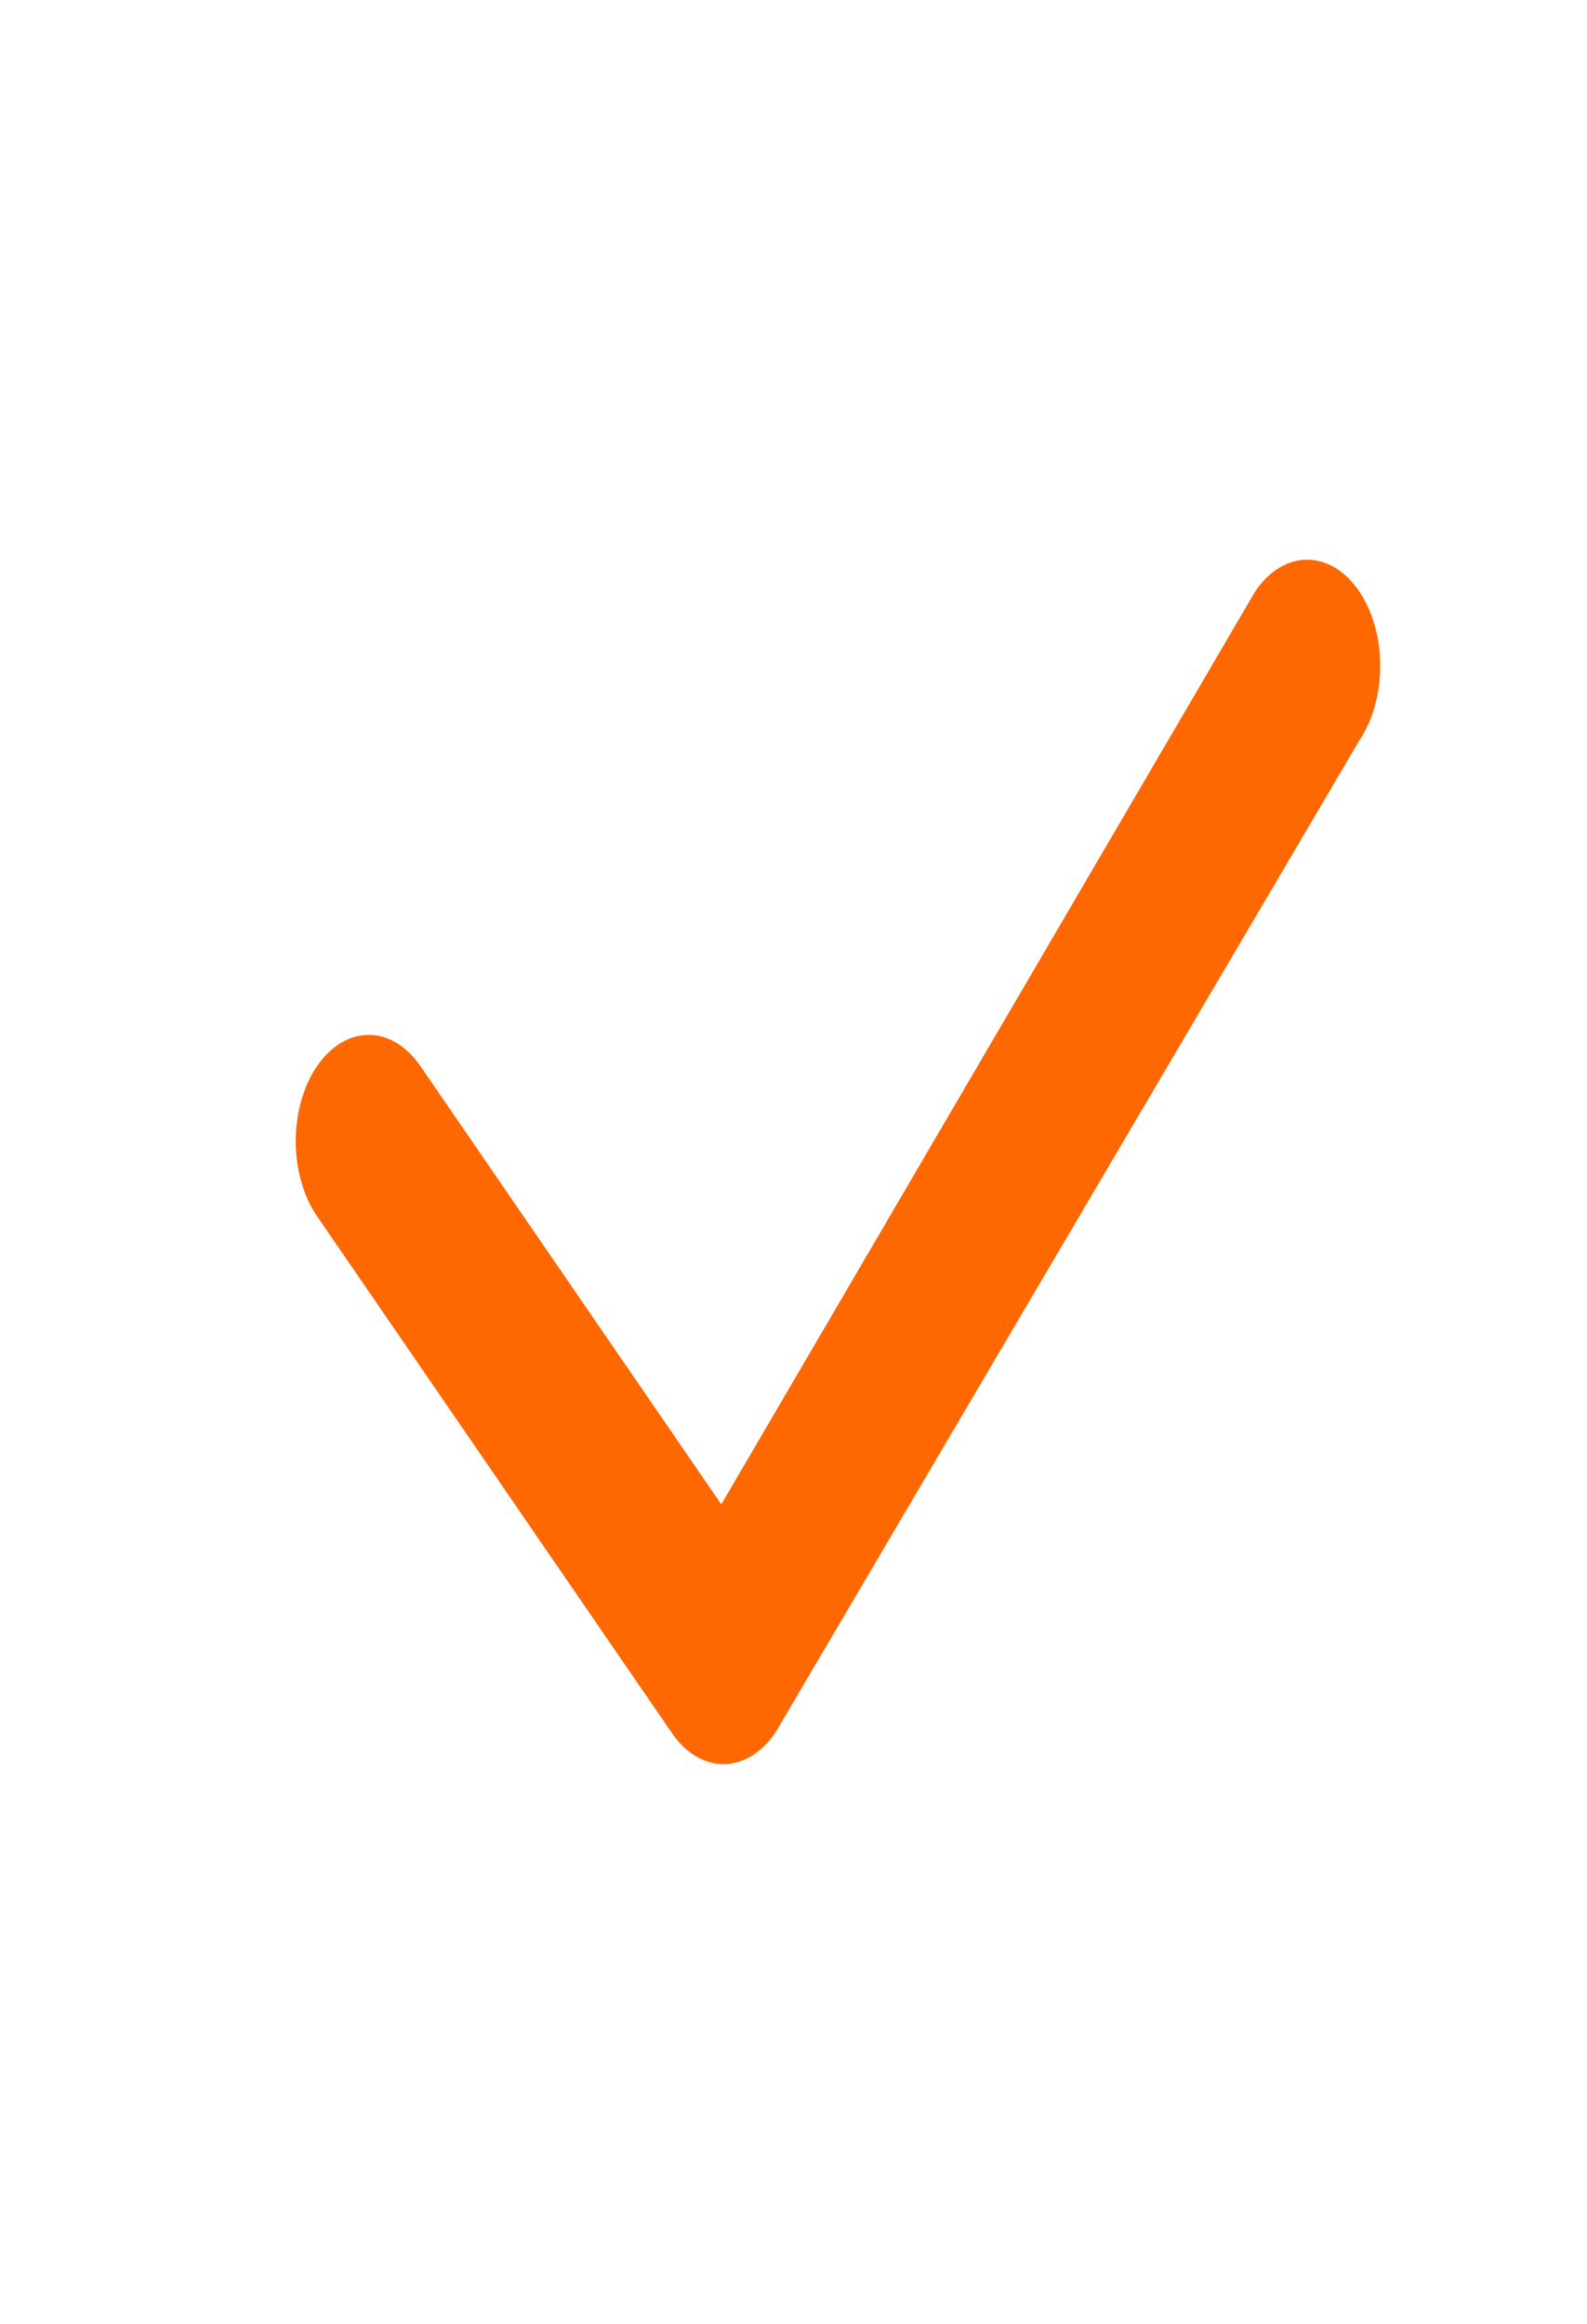 <svg xmlns="http://www.w3.org/2000/svg" width="28" height="41" viewBox="0 0 28 41" fill="none">
    <path d="M22.153 10.424C22.656 9.692 23.471 9.692 23.974 10.424C24.471 11.147 24.477 12.315 23.992 13.049L13.707 30.524C13.697 30.542 13.686 30.559 13.675 30.576C13.172 31.308 12.357 31.308 11.854 30.576L5.595 21.46C5.092 20.727 5.092 19.54 5.595 18.808C6.098 18.076 6.913 18.076 7.416 18.808L12.726 26.542L22.119 10.48C22.13 10.461 22.141 10.442 22.153 10.424Z" fill="#FF6701"/>
</svg>

